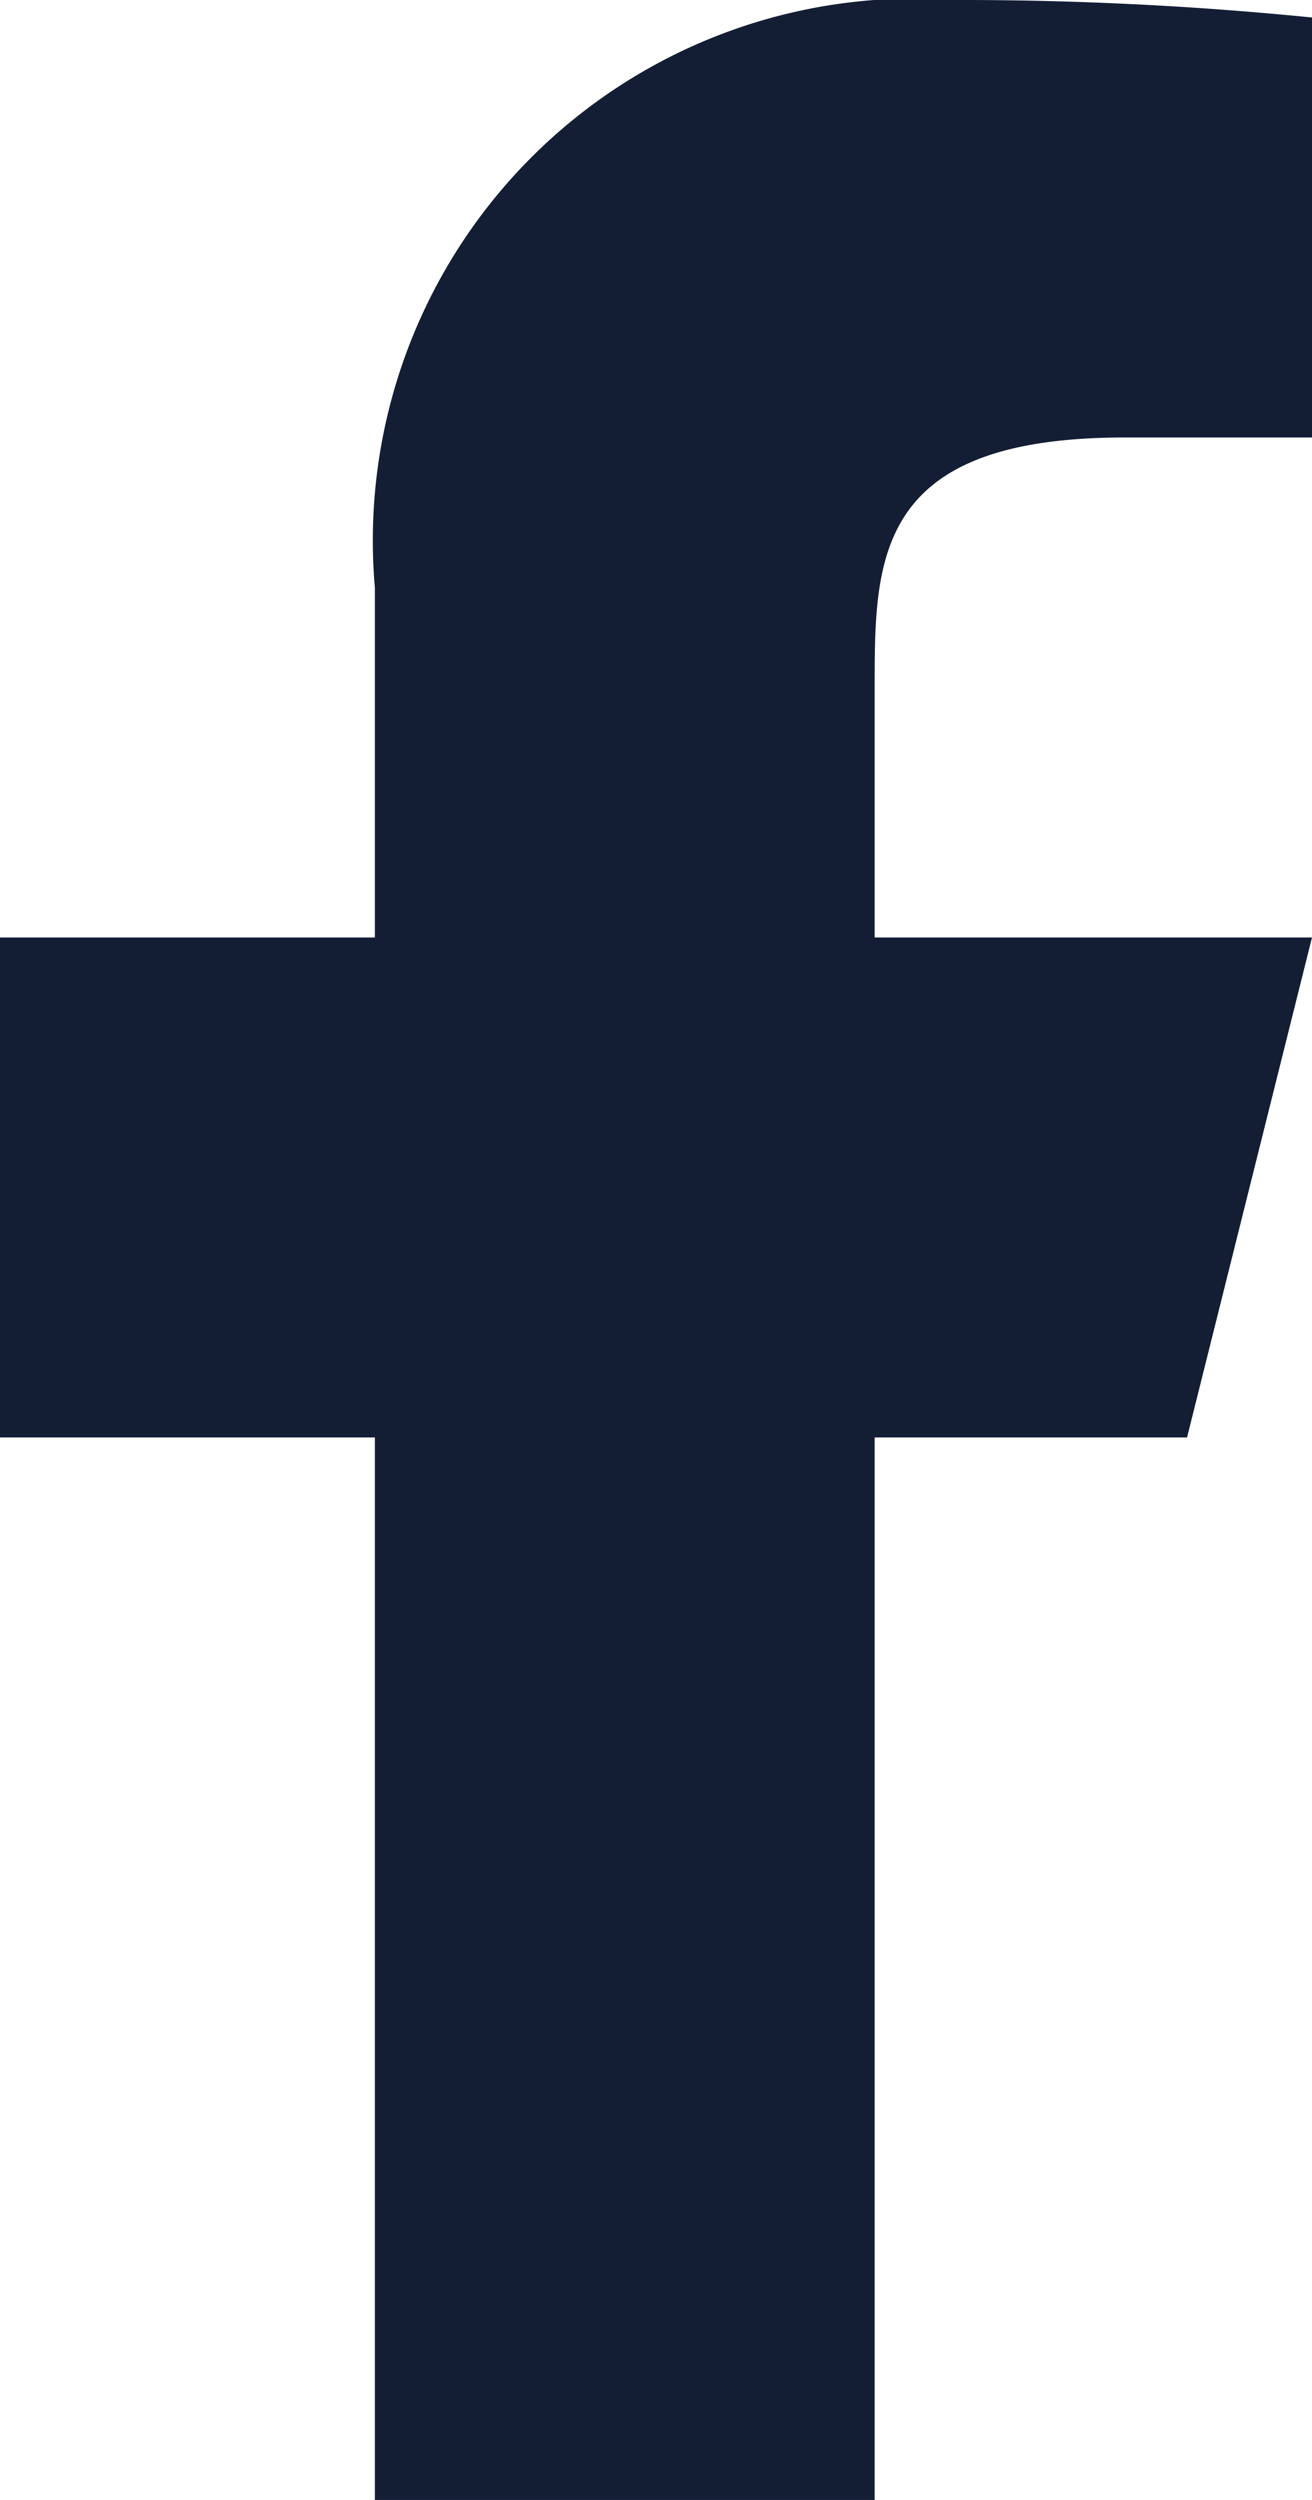 <svg
  xmlns="http://www.w3.org/2000/svg"
  width="10.5"
  height="20"
  viewBox="0 0 10.5 20"
>
  <path
    id="Pfad_17"
    data-name="Pfad 17"
    d="M14,13.5h2.5l1-4H14v-2c0-1.03,0-2,2-2h1.5V2.14A28.166,28.166,0,0,0,14.643,2,4.336,4.336,0,0,0,10,6.7V9.5H7v4h3V22h4Z"
    transform="translate(-7 -2)"
    fill="#131E35"
  />
</svg>
